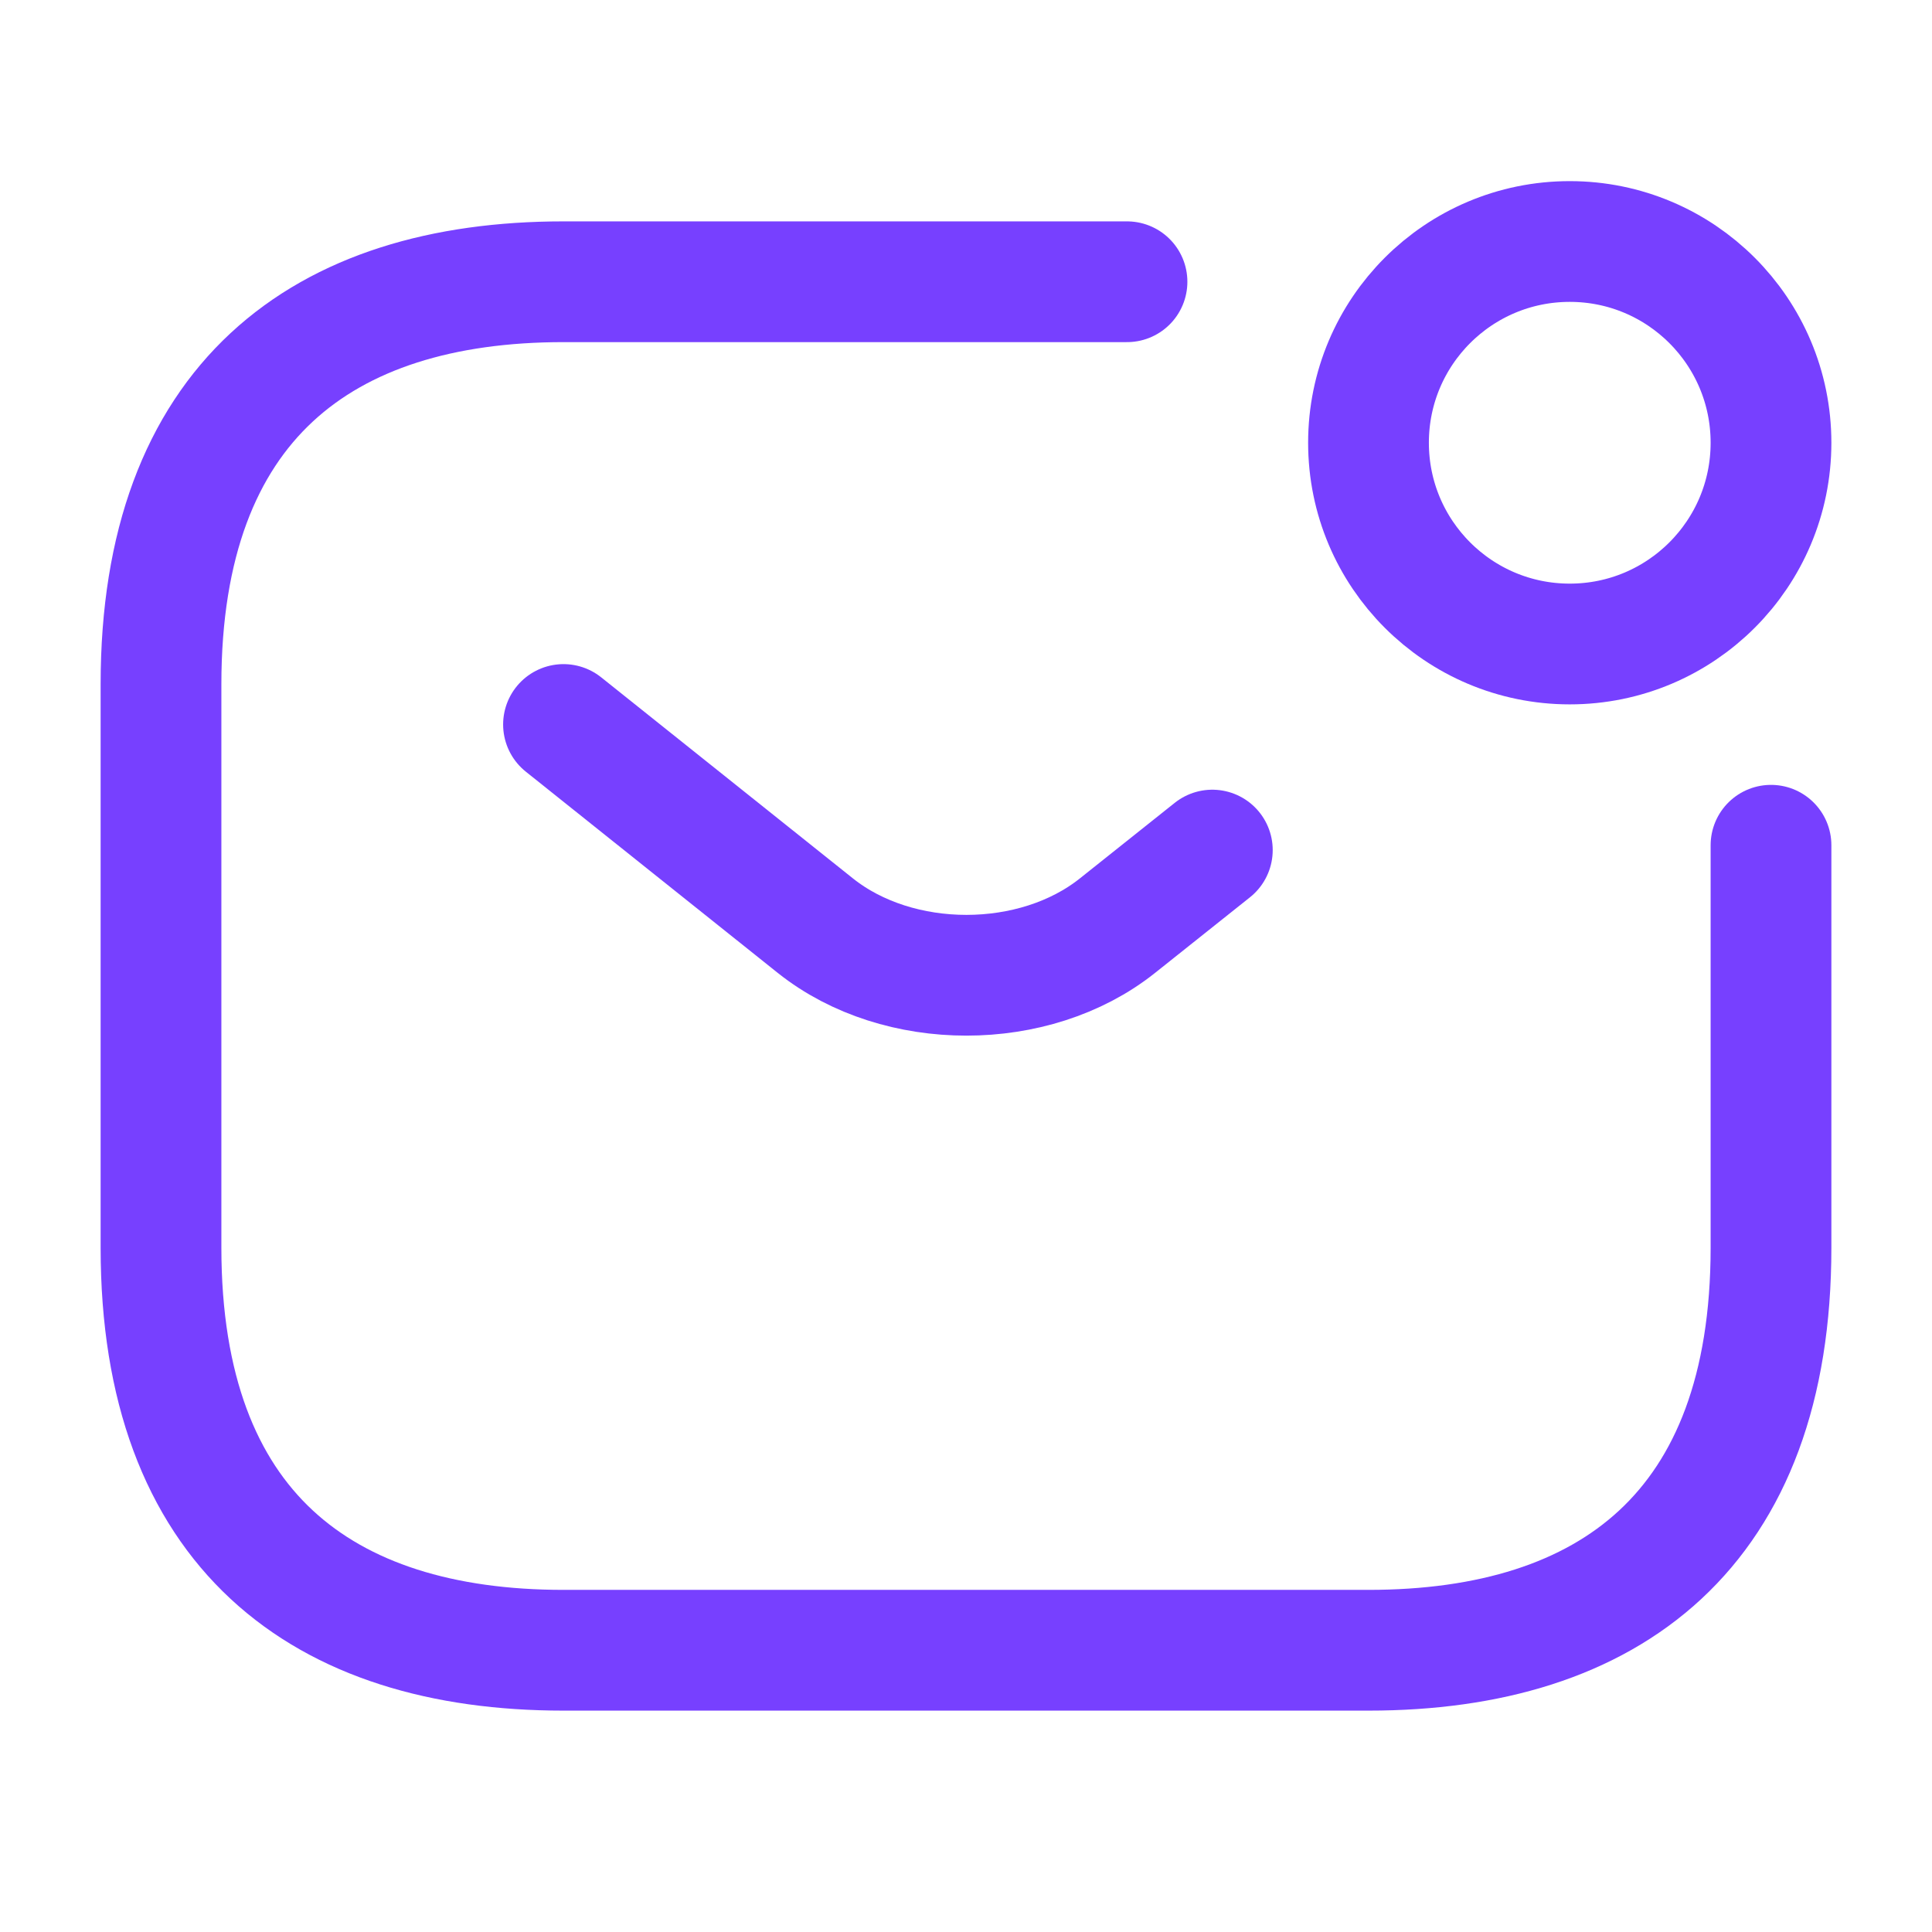 <?xml version="1.0" encoding="UTF-8"?> <svg xmlns="http://www.w3.org/2000/svg" width="24" height="24" viewBox="0 0 24 24" fill="none"> <path d="M22 10.5V15.5C22 19 20 20.5 17 20.5H7C4 20.5 2 19 2 15.5V8.5C2 5 4 3.5 7 3.5H14" stroke="#7740FF" stroke-width="1.5" stroke-miterlimit="10" stroke-linecap="round" stroke-linejoin="round"></path> <path d="M7 9L10.13 11.5C11.16 12.32 12.85 12.32 13.88 11.5L15.06 10.56" stroke="#7740FF" stroke-width="1.5" stroke-miterlimit="10" stroke-linecap="round" stroke-linejoin="round"></path> <path d="M19.5 8C20.881 8 22 6.881 22 5.5C22 4.119 20.881 3 19.5 3C18.119 3 17 4.119 17 5.5C17 6.881 18.119 8 19.5 8Z" stroke="#7740FF" stroke-width="1.5" stroke-miterlimit="10" stroke-linecap="round" stroke-linejoin="round"></path> </svg> 
